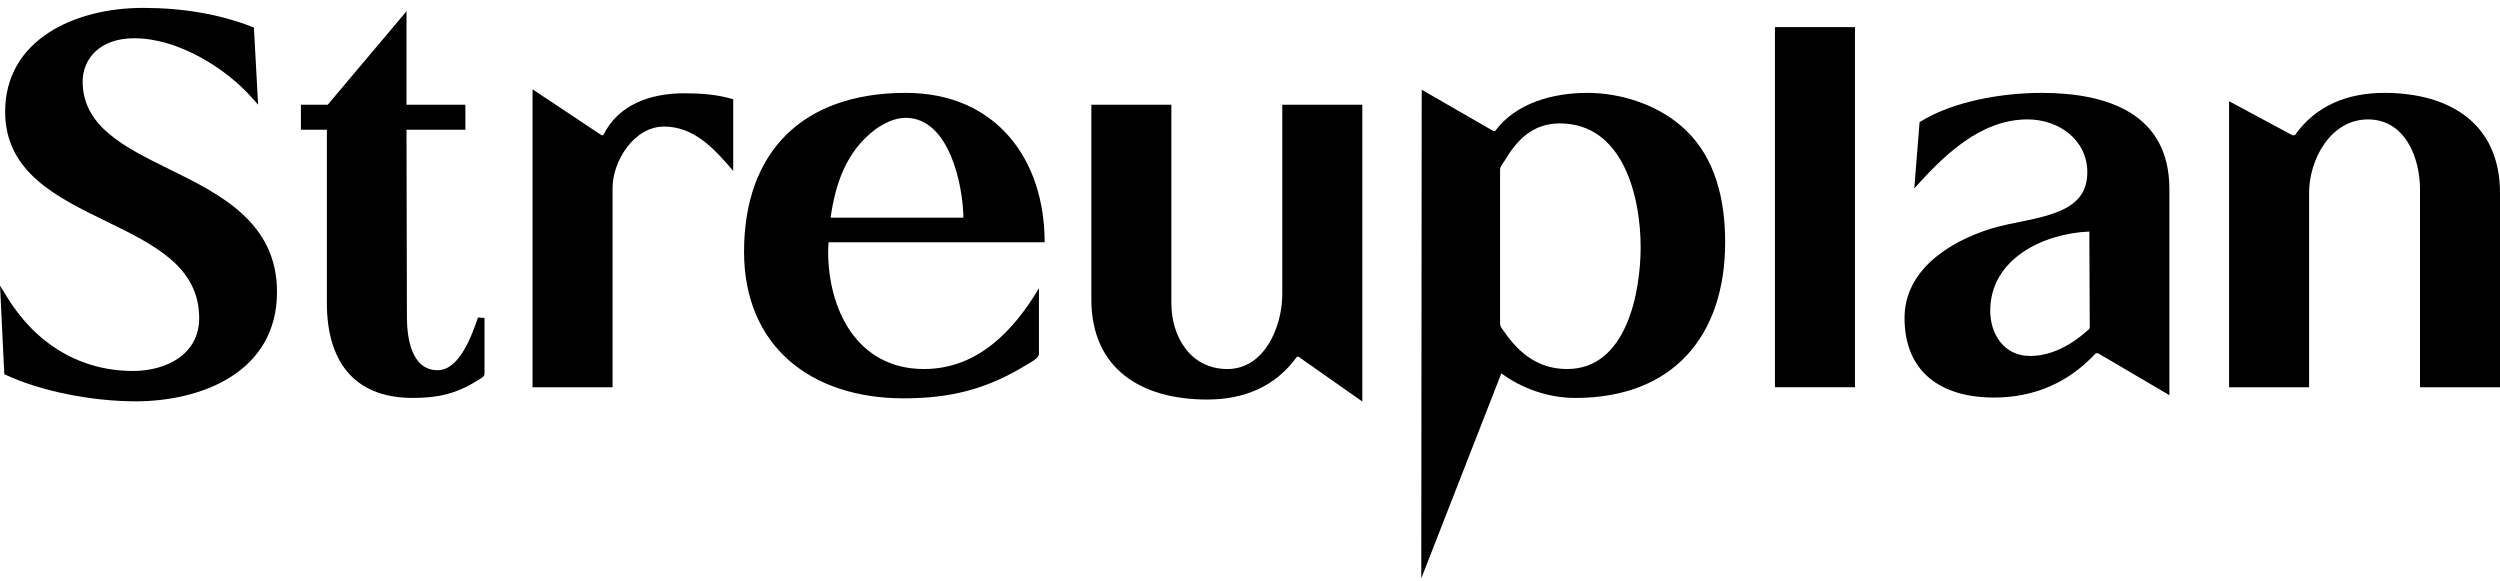 <svg width="198" height="46" viewBox="0 0 198 46" fill="none" xmlns="http://www.w3.org/2000/svg">
<g clip-path="url(#clip0_358_448)">
<path d="M0.324 23.669C2.621 27.408 6.22 29.647 10.533 29.647C13.187 29.647 16.046 28.33 16.046 25.197C16.044 16.586 0.681 17.956 0.681 8.845C0.681 2.972 6.551 0.891 11.323 0.891C14.207 0.891 17.143 1.312 19.848 2.366L20.128 7.526C17.882 4.998 14.028 2.76 10.635 2.76C8.491 2.76 6.275 3.918 6.275 6.446C6.275 14.399 21.667 13.003 21.667 23.115C21.667 29.277 15.892 31.515 10.737 31.515C7.599 31.515 3.49 30.805 0.605 29.462L0.324 23.669Z" fill="black"/>
<path d="M10.737 31.784C7.224 31.784 3.201 30.967 0.489 29.704L0.341 29.634L0.002 22.623L0.561 23.532C2.878 27.304 6.419 29.38 10.535 29.38C13.143 29.38 15.775 28.087 15.775 25.197C15.775 21.116 12.196 19.372 8.408 17.526C4.474 15.609 0.408 13.629 0.408 8.845C0.408 3.167 5.891 0.625 11.324 0.625C14.502 0.625 17.404 1.128 19.948 2.119L20.11 2.183L20.442 8.29L19.921 7.704C17.921 5.453 14.162 3.03 10.634 3.03C7.81 3.03 6.546 4.748 6.546 6.45C6.546 10.024 9.876 11.662 13.4 13.396C17.402 15.364 21.939 17.595 21.939 23.118C21.939 29.515 15.905 31.786 10.736 31.786L10.737 31.784Z" fill="black"/>
<path d="M23.831 10.273V8.296H25.954L32.195 0.891V8.297H36.859V10.274H32.195C32.195 15.201 32.227 20.127 32.227 25.053C32.227 26.621 32.517 29.32 34.672 29.32C36.409 29.32 37.406 26.465 37.857 25.147L38.373 25.179V29.634C38.373 29.853 37.954 30.043 37.761 30.167C36.089 31.203 34.672 31.515 32.677 31.515C27.851 31.515 25.889 28.378 25.889 24.015V10.273H23.831Z" fill="black"/>
<path d="M42.178 7.073L47.647 10.713H47.777C48.968 8.265 51.541 7.388 54.179 7.388C55.498 7.388 56.818 7.482 58.071 7.859V13.538C56.656 11.875 55.015 10.024 52.602 10.024C50.188 10.024 48.516 12.785 48.516 14.888V30.672H42.178V7.073Z" fill="black"/>
<path d="M71.733 7.356C78.875 7.356 82.736 12.597 82.736 19.185H65.62C65.62 19.436 65.588 19.656 65.588 19.907C65.588 24.456 67.839 29.226 73.181 29.226C77.428 29.226 80.292 26.183 82.286 22.825V28.034C82.286 28.378 81.578 28.725 81.321 28.881C78.168 30.826 75.272 31.548 71.573 31.548C64.172 31.548 58.929 27.375 58.929 19.939C58.929 12.032 63.56 7.356 71.733 7.356ZM76.301 17.24C76.268 14.636 75.175 9.333 71.733 9.333C70.831 9.333 69.995 9.772 69.289 10.275C67.005 12.032 66.169 14.542 65.783 17.24H76.303H76.301Z" fill="black"/>
<path d="M86.433 8.297H92.772V24.019C92.772 26.623 94.252 29.227 97.212 29.227C100.172 29.227 101.556 25.838 101.556 23.298V8.297H107.895V31.8L102.844 28.254H102.715C101.01 30.638 98.5 31.643 95.604 31.643C90.36 31.643 86.435 29.195 86.435 23.704V8.297H86.433Z" fill="black"/>
<path d="M112.566 45.804V44.382L112.599 7.105L118.262 10.369H118.422C120.063 8.141 123.023 7.356 125.726 7.356C128.429 7.356 131.419 8.329 133.447 10.243C135.924 12.565 136.632 15.954 136.632 19.185C136.632 26.527 132.578 31.517 124.761 31.517C122.67 31.517 120.579 30.796 118.905 29.572L112.566 45.804ZM118.808 25.65C118.808 25.9 119.034 26.12 119.162 26.309C120.353 28.034 121.895 29.227 124.116 29.227C128.844 29.227 129.939 23.11 129.939 19.564C129.939 15.641 128.587 9.774 123.537 9.774C121.382 9.774 120.127 11.092 119.129 12.787C119 12.975 118.806 13.195 118.806 13.446V25.652L118.808 25.65Z" fill="black"/>
<path d="M146.914 2.146V30.668H140.576V2.146H146.914Z" fill="black"/>
<path d="M157.658 18.118C159.492 17.553 161.551 17.427 163.288 16.643C164.64 16.016 165.315 15.105 165.315 13.63C165.315 11.088 163.064 9.457 160.587 9.457C156.822 9.457 153.928 12.344 151.611 14.918L152.03 9.678C154.637 8.015 158.593 7.356 161.682 7.356C166.958 7.356 171.816 9.019 171.816 14.98V31.297L166.153 27.972H165.993C163.838 30.293 161.135 31.485 157.917 31.485C153.735 31.485 150.839 29.478 150.839 25.179C150.839 21.413 154.345 19.155 157.66 18.119L157.658 18.118ZM165.283 26.213C165.315 26.181 165.508 26.057 165.508 25.962L165.476 18.338C161.776 18.494 157.626 20.535 157.626 24.614C157.626 26.465 158.72 28.192 160.778 28.192C162.483 28.192 164.06 27.312 165.283 26.215V26.213Z" fill="black"/>
<path d="M176.542 8.015L181.562 10.713H181.755C183.396 8.36 185.937 7.356 188.833 7.356C194.044 7.356 198.002 9.804 198.002 15.295V30.67H191.664V14.98C191.664 12.533 190.505 9.457 187.545 9.457C184.586 9.457 182.881 12.627 182.881 15.263V30.67H176.542V8.015Z" fill="black"/>
</g>
<defs>
<clipPath id="clip0_358_448">
<rect width="198" height="45.179" fill="white" transform="translate(0 0.625)"/>
</clipPath>
</defs>
</svg>
